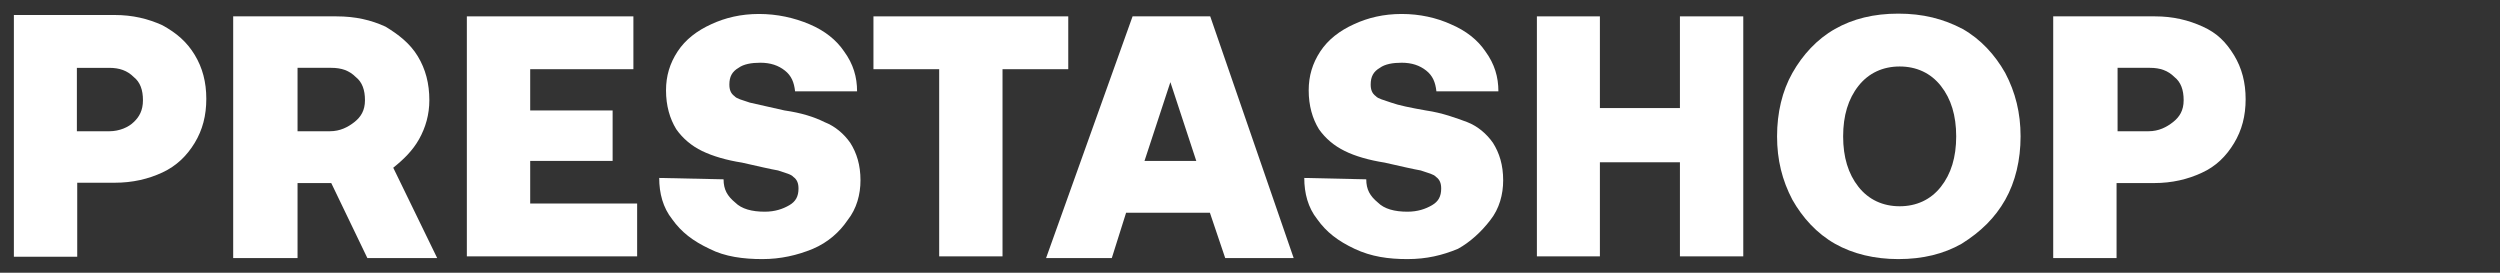 <svg width="165" height="18" viewBox="0 0 165 18" fill="none" xmlns="http://www.w3.org/2000/svg">
<rect x="0" y="0" width="165" height="18" fill="#333333" stroke="none"/>
<path d="M5.097 12.06H7.569C8.761 12.06 9.795 11.813 10.716 11.385C11.638 10.958 12.335 10.283 12.852 9.428C13.369 8.573 13.616 7.628 13.616 6.525C13.616 5.423 13.369 4.478 12.852 3.623C12.335 2.768 11.66 2.183 10.716 1.665C9.772 1.238 8.761 0.99 7.569 0.99H0.916V16.943H5.097V12.06ZM5.097 4.478H7.21C7.884 4.478 8.401 4.658 8.828 5.085C9.255 5.423 9.435 5.94 9.435 6.615C9.435 7.29 9.188 7.718 8.828 8.055C8.491 8.393 7.884 8.663 7.21 8.663H5.074V4.478H5.097Z" fill="white"/>
<path d="M27.662 9.18C28.09 8.415 28.337 7.56 28.337 6.615C28.337 5.512 28.09 4.567 27.573 3.712C27.055 2.857 26.291 2.272 25.437 1.755C24.493 1.327 23.482 1.08 22.2 1.08H15.39V17.032H19.638V12.082H21.863L24.246 17.032H28.854L25.954 11.07C26.628 10.53 27.235 9.945 27.662 9.18ZM23.392 8.055C22.965 8.392 22.448 8.662 21.773 8.662H19.638V4.477H21.863C22.538 4.477 23.055 4.657 23.482 5.085C23.909 5.422 24.088 5.94 24.088 6.615C24.088 7.29 23.819 7.717 23.392 8.055Z" fill="white"/>
<path d="M34.993 10.62H40.433V7.29H34.993V4.567H41.804V1.08H30.812V16.92H42.051V13.432H34.993V10.62Z" fill="white"/>
<path d="M55.938 14.535C56.545 13.77 56.792 12.825 56.792 11.902C56.792 10.89 56.545 10.102 56.118 9.427C55.691 8.82 55.106 8.325 54.41 8.055C53.735 7.717 52.881 7.447 51.78 7.29C50.678 7.042 49.914 6.862 49.487 6.772C48.97 6.592 48.633 6.525 48.475 6.345C48.228 6.165 48.138 5.917 48.138 5.58C48.138 5.062 48.318 4.725 48.745 4.477C49.082 4.23 49.599 4.14 50.184 4.14C50.858 4.14 51.375 4.32 51.802 4.657C52.229 4.995 52.409 5.422 52.476 6.03H56.567C56.567 5.085 56.32 4.23 55.713 3.397C55.196 2.632 54.432 2.025 53.42 1.597C52.409 1.17 51.285 0.922 50.094 0.922C48.902 0.922 47.868 1.17 46.947 1.597C46.003 2.025 45.239 2.61 44.722 3.397C44.205 4.185 43.957 5.017 43.957 5.962C43.957 6.975 44.205 7.83 44.632 8.527C45.059 9.135 45.643 9.63 46.34 9.967C47.037 10.305 47.958 10.575 48.97 10.732C50.071 10.98 50.836 11.16 51.352 11.25C51.87 11.43 52.207 11.497 52.364 11.677C52.611 11.857 52.701 12.105 52.701 12.442C52.701 12.96 52.521 13.297 52.094 13.545C51.667 13.792 51.15 13.972 50.476 13.972C49.622 13.972 48.947 13.792 48.52 13.365C48.003 12.937 47.756 12.51 47.756 11.835L43.508 11.745C43.508 12.757 43.755 13.702 44.362 14.467C44.969 15.322 45.733 15.907 46.834 16.425C47.846 16.942 49.06 17.1 50.319 17.1C51.51 17.1 52.611 16.852 53.645 16.425C54.657 15.997 55.421 15.3 55.938 14.535Z" fill="white"/>
<path d="M70.505 1.08H57.648V4.567H61.986V16.92H66.166V4.567H70.505V1.08Z" fill="white"/>
<path d="M74.75 1.08L69.041 17.032H73.379L74.323 14.04H79.853L80.864 17.032H85.382L79.875 1.08H74.75ZM75.537 10.62L77.245 5.422L78.954 10.62H75.537Z" fill="white"/>
<path d="M98.355 14.535C98.962 13.77 99.209 12.825 99.209 11.902C99.209 10.89 98.962 10.102 98.535 9.427C98.108 8.82 97.523 8.325 96.826 8.055C96.152 7.807 95.208 7.447 94.107 7.29C93.095 7.11 92.308 6.952 91.814 6.772C91.319 6.592 90.96 6.525 90.802 6.345C90.555 6.165 90.465 5.917 90.465 5.58C90.465 5.062 90.645 4.725 91.072 4.477C91.409 4.23 91.926 4.14 92.511 4.14C93.185 4.14 93.702 4.32 94.129 4.657C94.556 4.995 94.736 5.422 94.803 6.03H98.894C98.894 5.085 98.647 4.23 98.04 3.397C97.523 2.632 96.759 2.025 95.747 1.597C94.803 1.17 93.702 0.922 92.511 0.922C91.319 0.922 90.285 1.17 89.364 1.597C88.42 2.025 87.656 2.61 87.138 3.397C86.621 4.185 86.374 5.017 86.374 5.962C86.374 6.975 86.621 7.83 87.049 8.527C87.476 9.135 88.06 9.63 88.757 9.967C89.431 10.305 90.375 10.575 91.387 10.732C92.488 10.98 93.252 11.16 93.769 11.25C94.286 11.43 94.624 11.497 94.781 11.677C95.028 11.857 95.118 12.105 95.118 12.442C95.118 12.96 94.938 13.297 94.511 13.545C94.084 13.792 93.567 13.972 92.893 13.972C92.039 13.972 91.364 13.792 90.937 13.365C90.42 12.937 90.173 12.51 90.173 11.835L86.082 11.745C86.082 12.757 86.329 13.702 86.936 14.467C87.543 15.322 88.307 15.907 89.409 16.425C90.51 16.942 91.634 17.1 92.893 17.1C94.151 17.1 95.186 16.852 96.219 16.425C97.006 15.997 97.77 15.3 98.355 14.535Z" fill="white"/>
<path d="M110.875 7.132H105.593V1.08H101.435V16.92H105.593V10.71H110.875V16.92H115.056V1.08H110.875V7.132Z" fill="white"/>
<path d="M132.346 13.185C133.02 11.992 133.358 10.553 133.358 9C133.358 7.448 133.02 6.098 132.346 4.815C131.672 3.623 130.728 2.588 129.536 1.913C128.255 1.238 126.907 0.9 125.288 0.9C123.67 0.9 122.299 1.238 121.107 1.913C119.916 2.588 118.972 3.623 118.298 4.815C117.623 6.008 117.286 7.448 117.286 9C117.286 10.553 117.623 11.902 118.298 13.185C118.972 14.377 119.916 15.412 121.107 16.087C122.299 16.762 123.737 17.1 125.288 17.1C126.907 17.1 128.278 16.762 129.469 16.087C130.728 15.3 131.672 14.377 132.346 13.185ZM128.098 12.33C127.424 13.185 126.479 13.613 125.378 13.613C124.277 13.613 123.333 13.185 122.658 12.33C121.984 11.475 121.647 10.373 121.647 9C121.647 7.628 121.984 6.525 122.658 5.67C123.333 4.815 124.277 4.388 125.378 4.388C126.479 4.388 127.424 4.815 128.098 5.67C128.772 6.525 129.109 7.628 129.109 9C129.109 10.373 128.772 11.475 128.098 12.33Z" fill="white"/>
<path d="M145.379 1.755C144.435 1.327 143.424 1.08 142.233 1.08H135.512V17.032H139.693V12.082H142.165C143.356 12.082 144.39 11.835 145.312 11.407C146.256 10.98 146.93 10.305 147.447 9.45C147.964 8.595 148.212 7.65 148.212 6.547C148.212 5.445 147.964 4.5 147.447 3.645C146.908 2.767 146.323 2.182 145.379 1.755ZM143.424 8.055C142.997 8.392 142.48 8.662 141.805 8.662H139.76V4.477H141.895C142.57 4.477 143.087 4.657 143.514 5.085C143.941 5.422 144.121 5.94 144.121 6.615C144.121 7.29 143.851 7.717 143.424 8.055Z" fill="white"/>
</svg>
